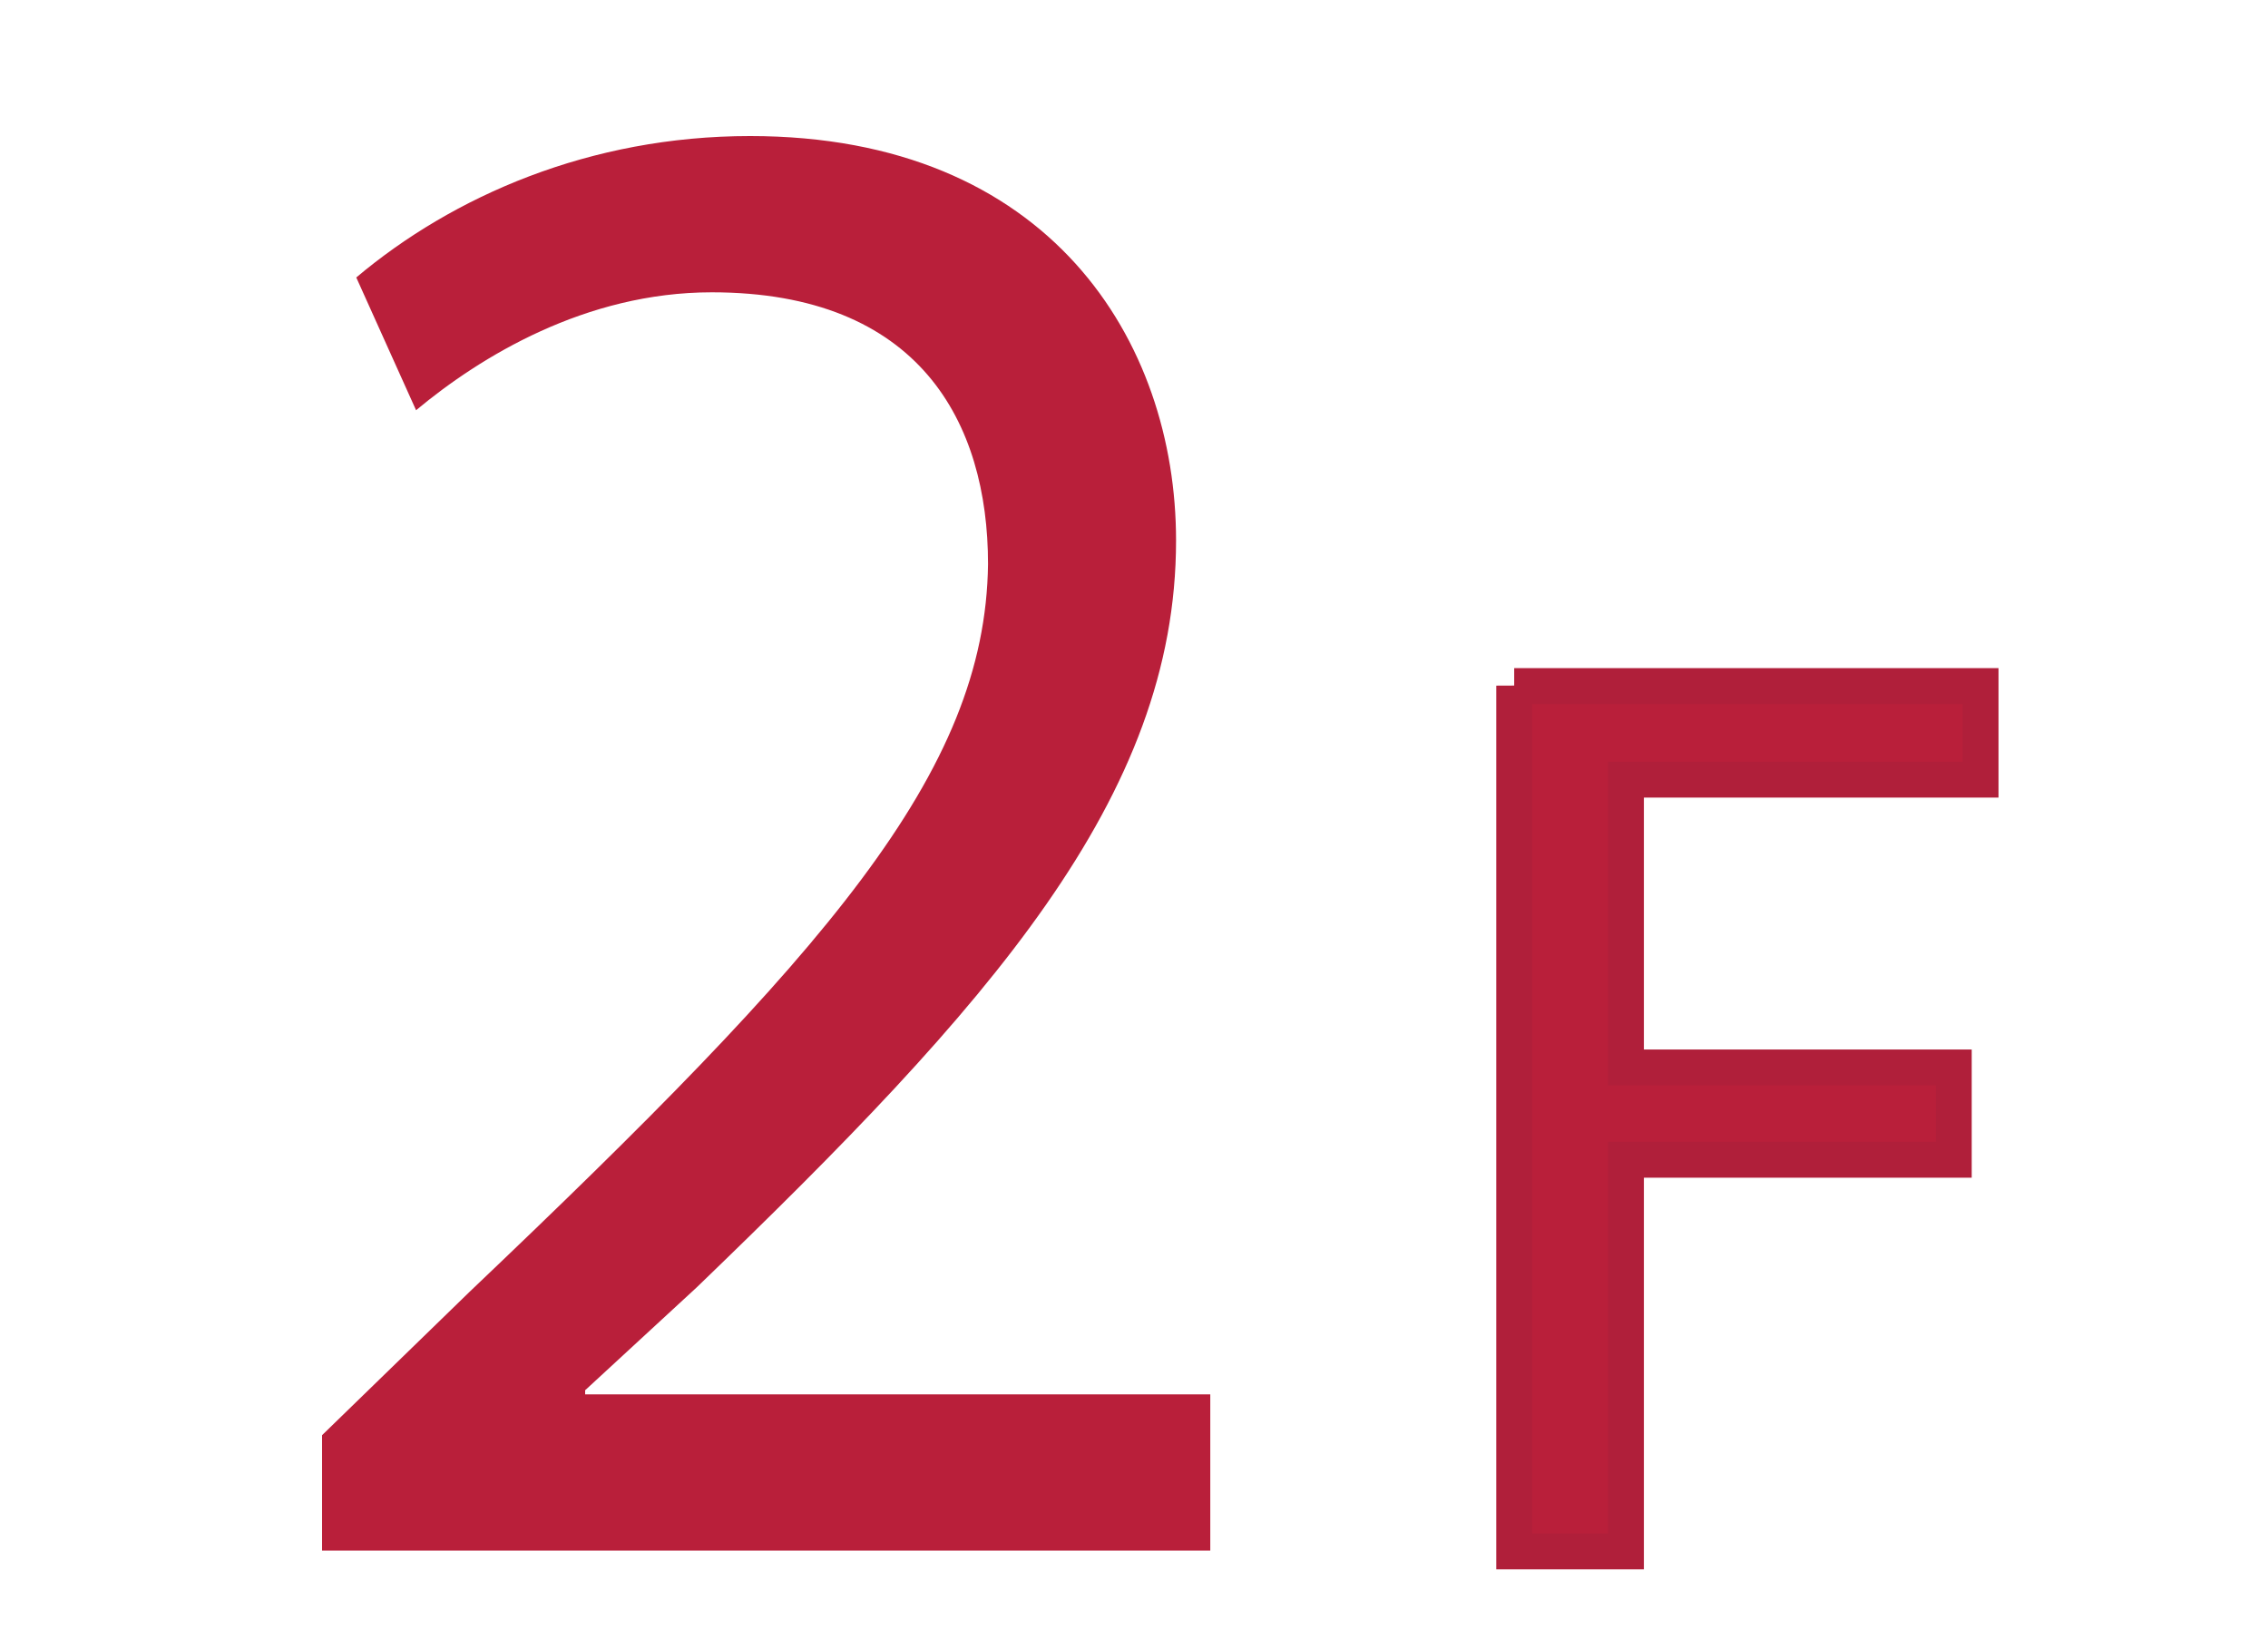 <?xml version="1.0" encoding="UTF-8"?><svg id="uuid-fe1c5a67-bb24-4ebf-9477-ed5721d9c04e" xmlns="http://www.w3.org/2000/svg" width="55" height="40" viewBox="0 0 55 40"><defs><style>.uuid-11cb6412-bfc2-41eb-8779-529cf153360b{stroke:#b01f3a;stroke-miterlimit:10;stroke-width:.87px;}.uuid-11cb6412-bfc2-41eb-8779-529cf153360b,.uuid-ac57cc4f-a115-4fc4-9d2c-f617c063f1a4{fill:#b91f3a;}.uuid-b0c04b1d-70ed-48c9-82ab-f4a9d983f7bf{fill:none;}</style></defs><g id="uuid-55bdb23e-6a8a-44fe-8a77-a1383462b8e2"><path class="uuid-ac57cc4f-a115-4fc4-9d2c-f617c063f1a4" d="M7.81,37.61v-2.8l3.58-3.48c8.62-8.2,12.51-12.57,12.57-17.65,0-3.43-1.66-6.59-6.7-6.59-3.06,0-5.61,1.56-7.17,2.86l-1.45-3.22c2.34-1.97,5.66-3.43,9.55-3.43,7.27,0,10.33,4.98,10.33,9.81,0,6.23-4.52,11.27-11.63,18.12l-2.7,2.49v.1h15.16v3.79H7.81Z"/><path class="uuid-11cb6412-bfc2-41eb-8779-529cf153360b" d="M36.72,16.64h11.31v2.27h-8.6v6.98h7.95v2.24h-7.95v9.5h-2.71v-21Z"/><rect class="uuid-b0c04b1d-70ed-48c9-82ab-f4a9d983f7bf" width="55" height="40"/></g></svg>